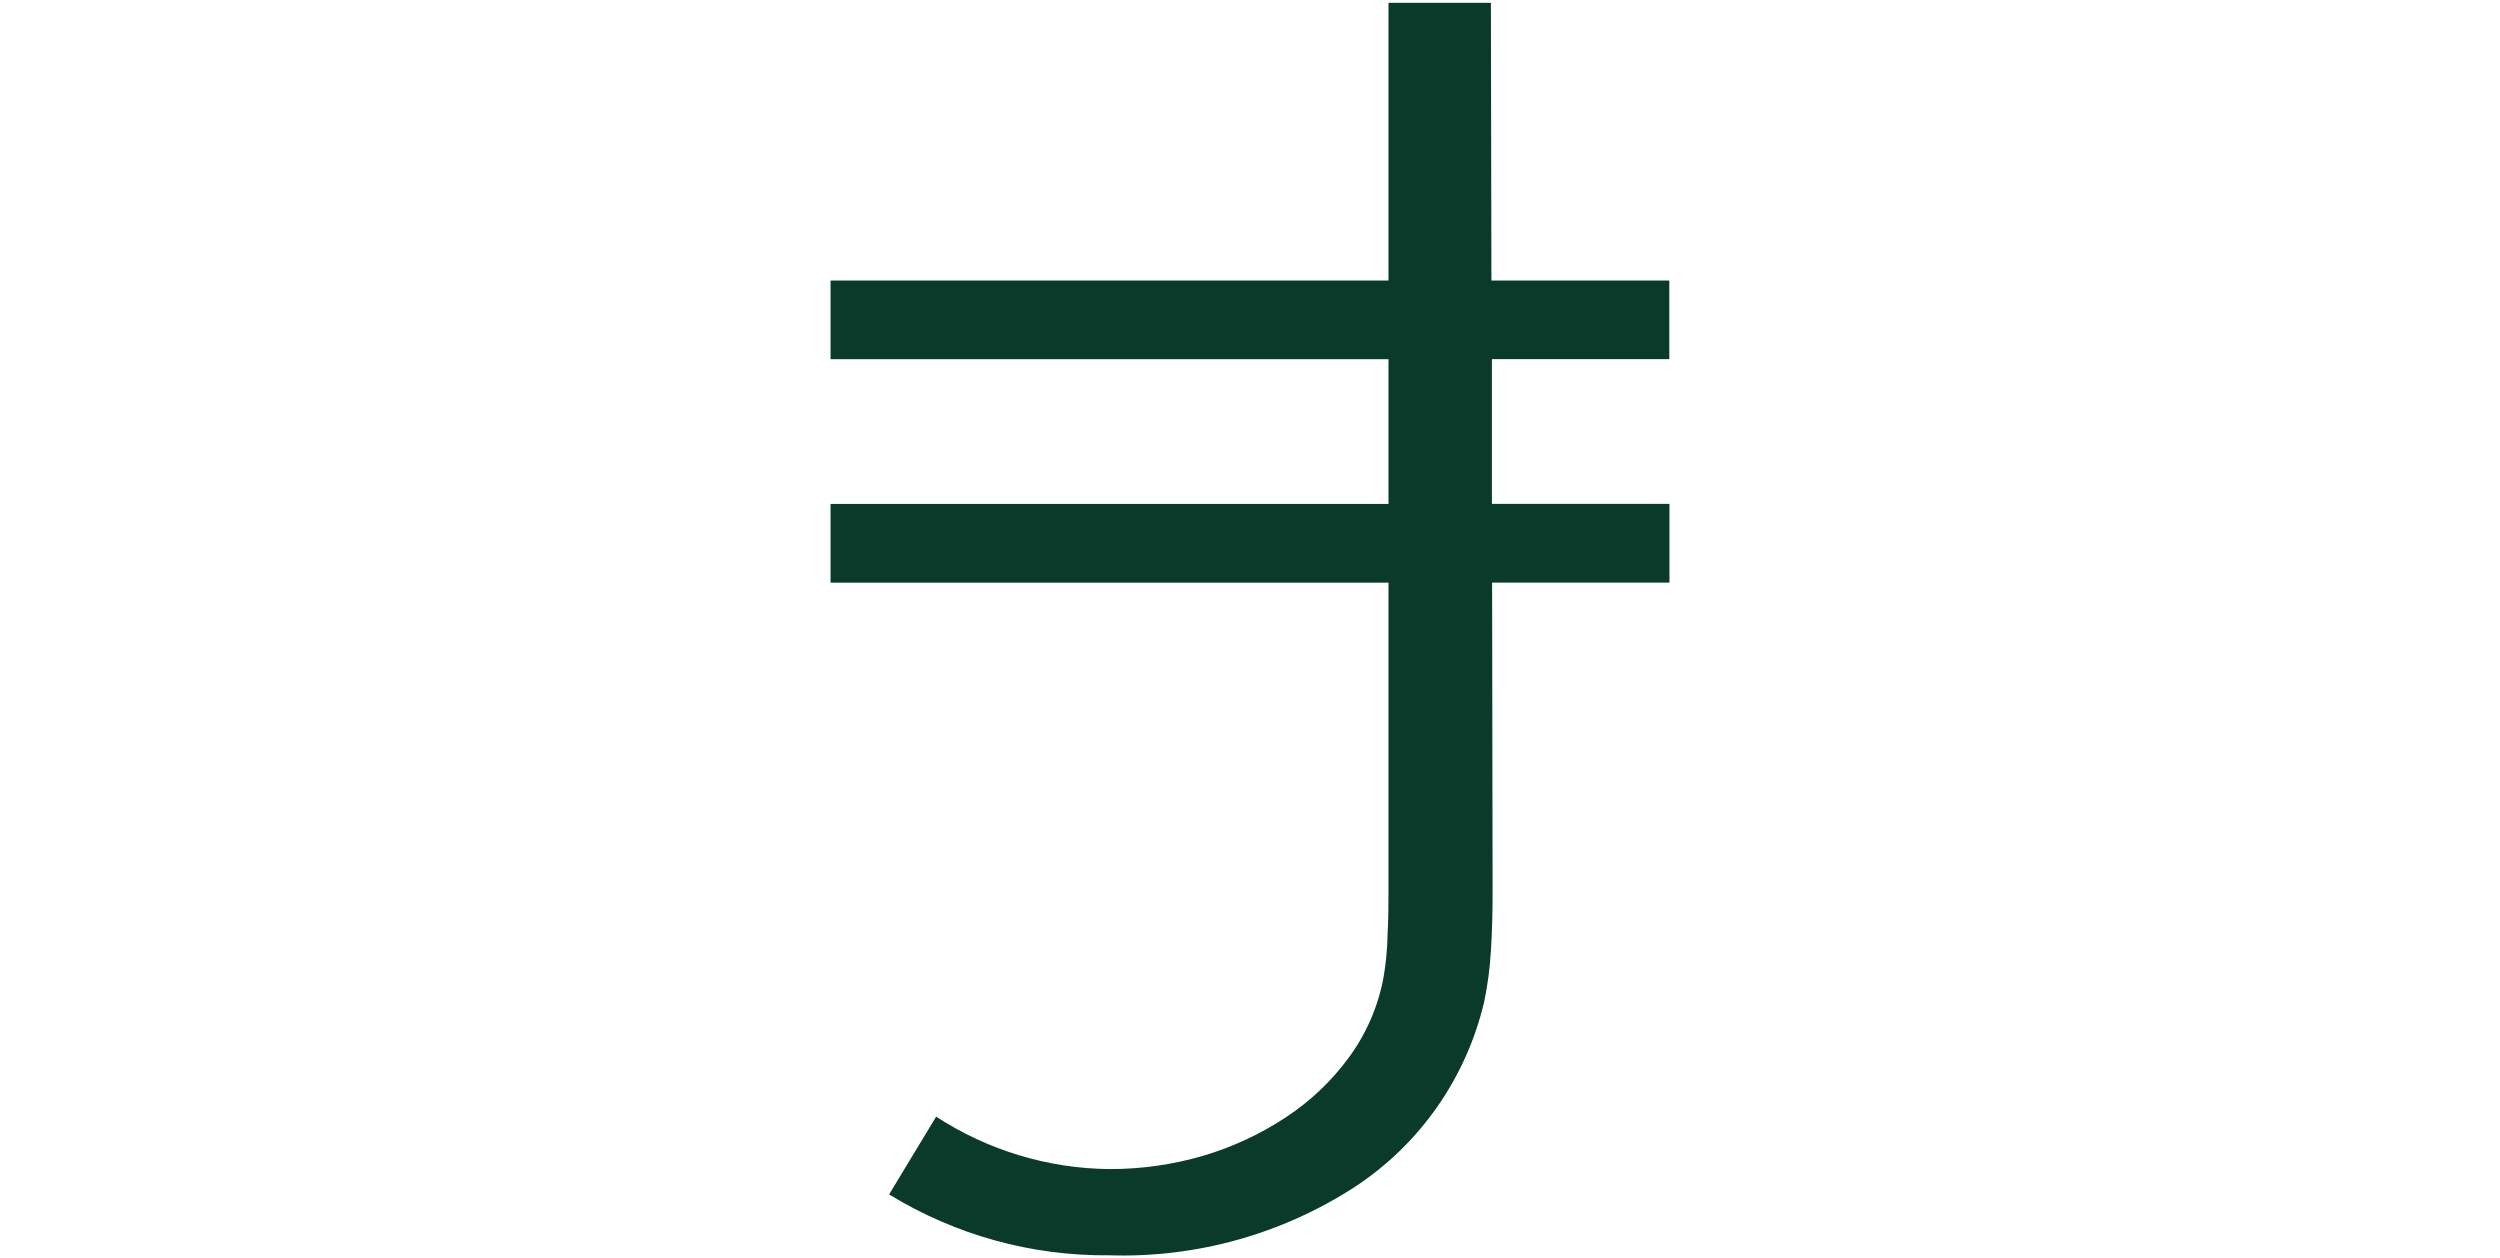 <?xml version="1.0" encoding="UTF-8"?>
<svg xmlns="http://www.w3.org/2000/svg" xmlns:xlink="http://www.w3.org/1999/xlink" width="298px" height="150px" viewBox="0 0 100 150" version="1.1">
<g id="surface1">
<path style=" stroke:none;fill-rule:nonzero;fill:rgb(3.922%,23.137%,16.471%);fill-opacity:1;" d="M 99.984 42.82 L 99.984 33.438 L 78.777 33.438 L 78.715 0.332 L 66.508 0.332 L 66.508 33.438 L 0 33.438 L 0 42.82 L 66.508 42.82 L 66.508 60.07 L 0 60.07 L 0 69.453 L 66.508 69.453 L 66.508 106.078 C 66.508 107.559 66.508 109.332 66.398 111.418 C 66.367 113.141 66.203 114.855 65.91 116.555 C 65.266 119.98 63.859 123.223 61.805 126.023 C 59.746 128.84 57.199 131.262 54.289 133.172 C 51.262 135.176 47.945 136.719 44.469 137.754 C 40.816 138.828 37.039 139.363 33.234 139.355 C 25.898 139.281 18.746 137.113 12.59 133.105 L 6.98 142.375 C 14.887 147.219 23.988 149.734 33.242 149.633 C 43.586 149.961 53.793 147.121 62.496 141.48 C 70.262 136.383 75.781 128.484 77.914 119.414 C 78.336 117.387 78.605 115.324 78.723 113.254 C 78.859 111.039 78.926 108.582 78.918 105.906 L 78.859 69.445 L 100 69.445 L 100 60.062 L 78.836 60.062 L 78.836 42.812 L 99.984 42.812 Z M 99.984 42.82 "/>
</g>
</svg>
